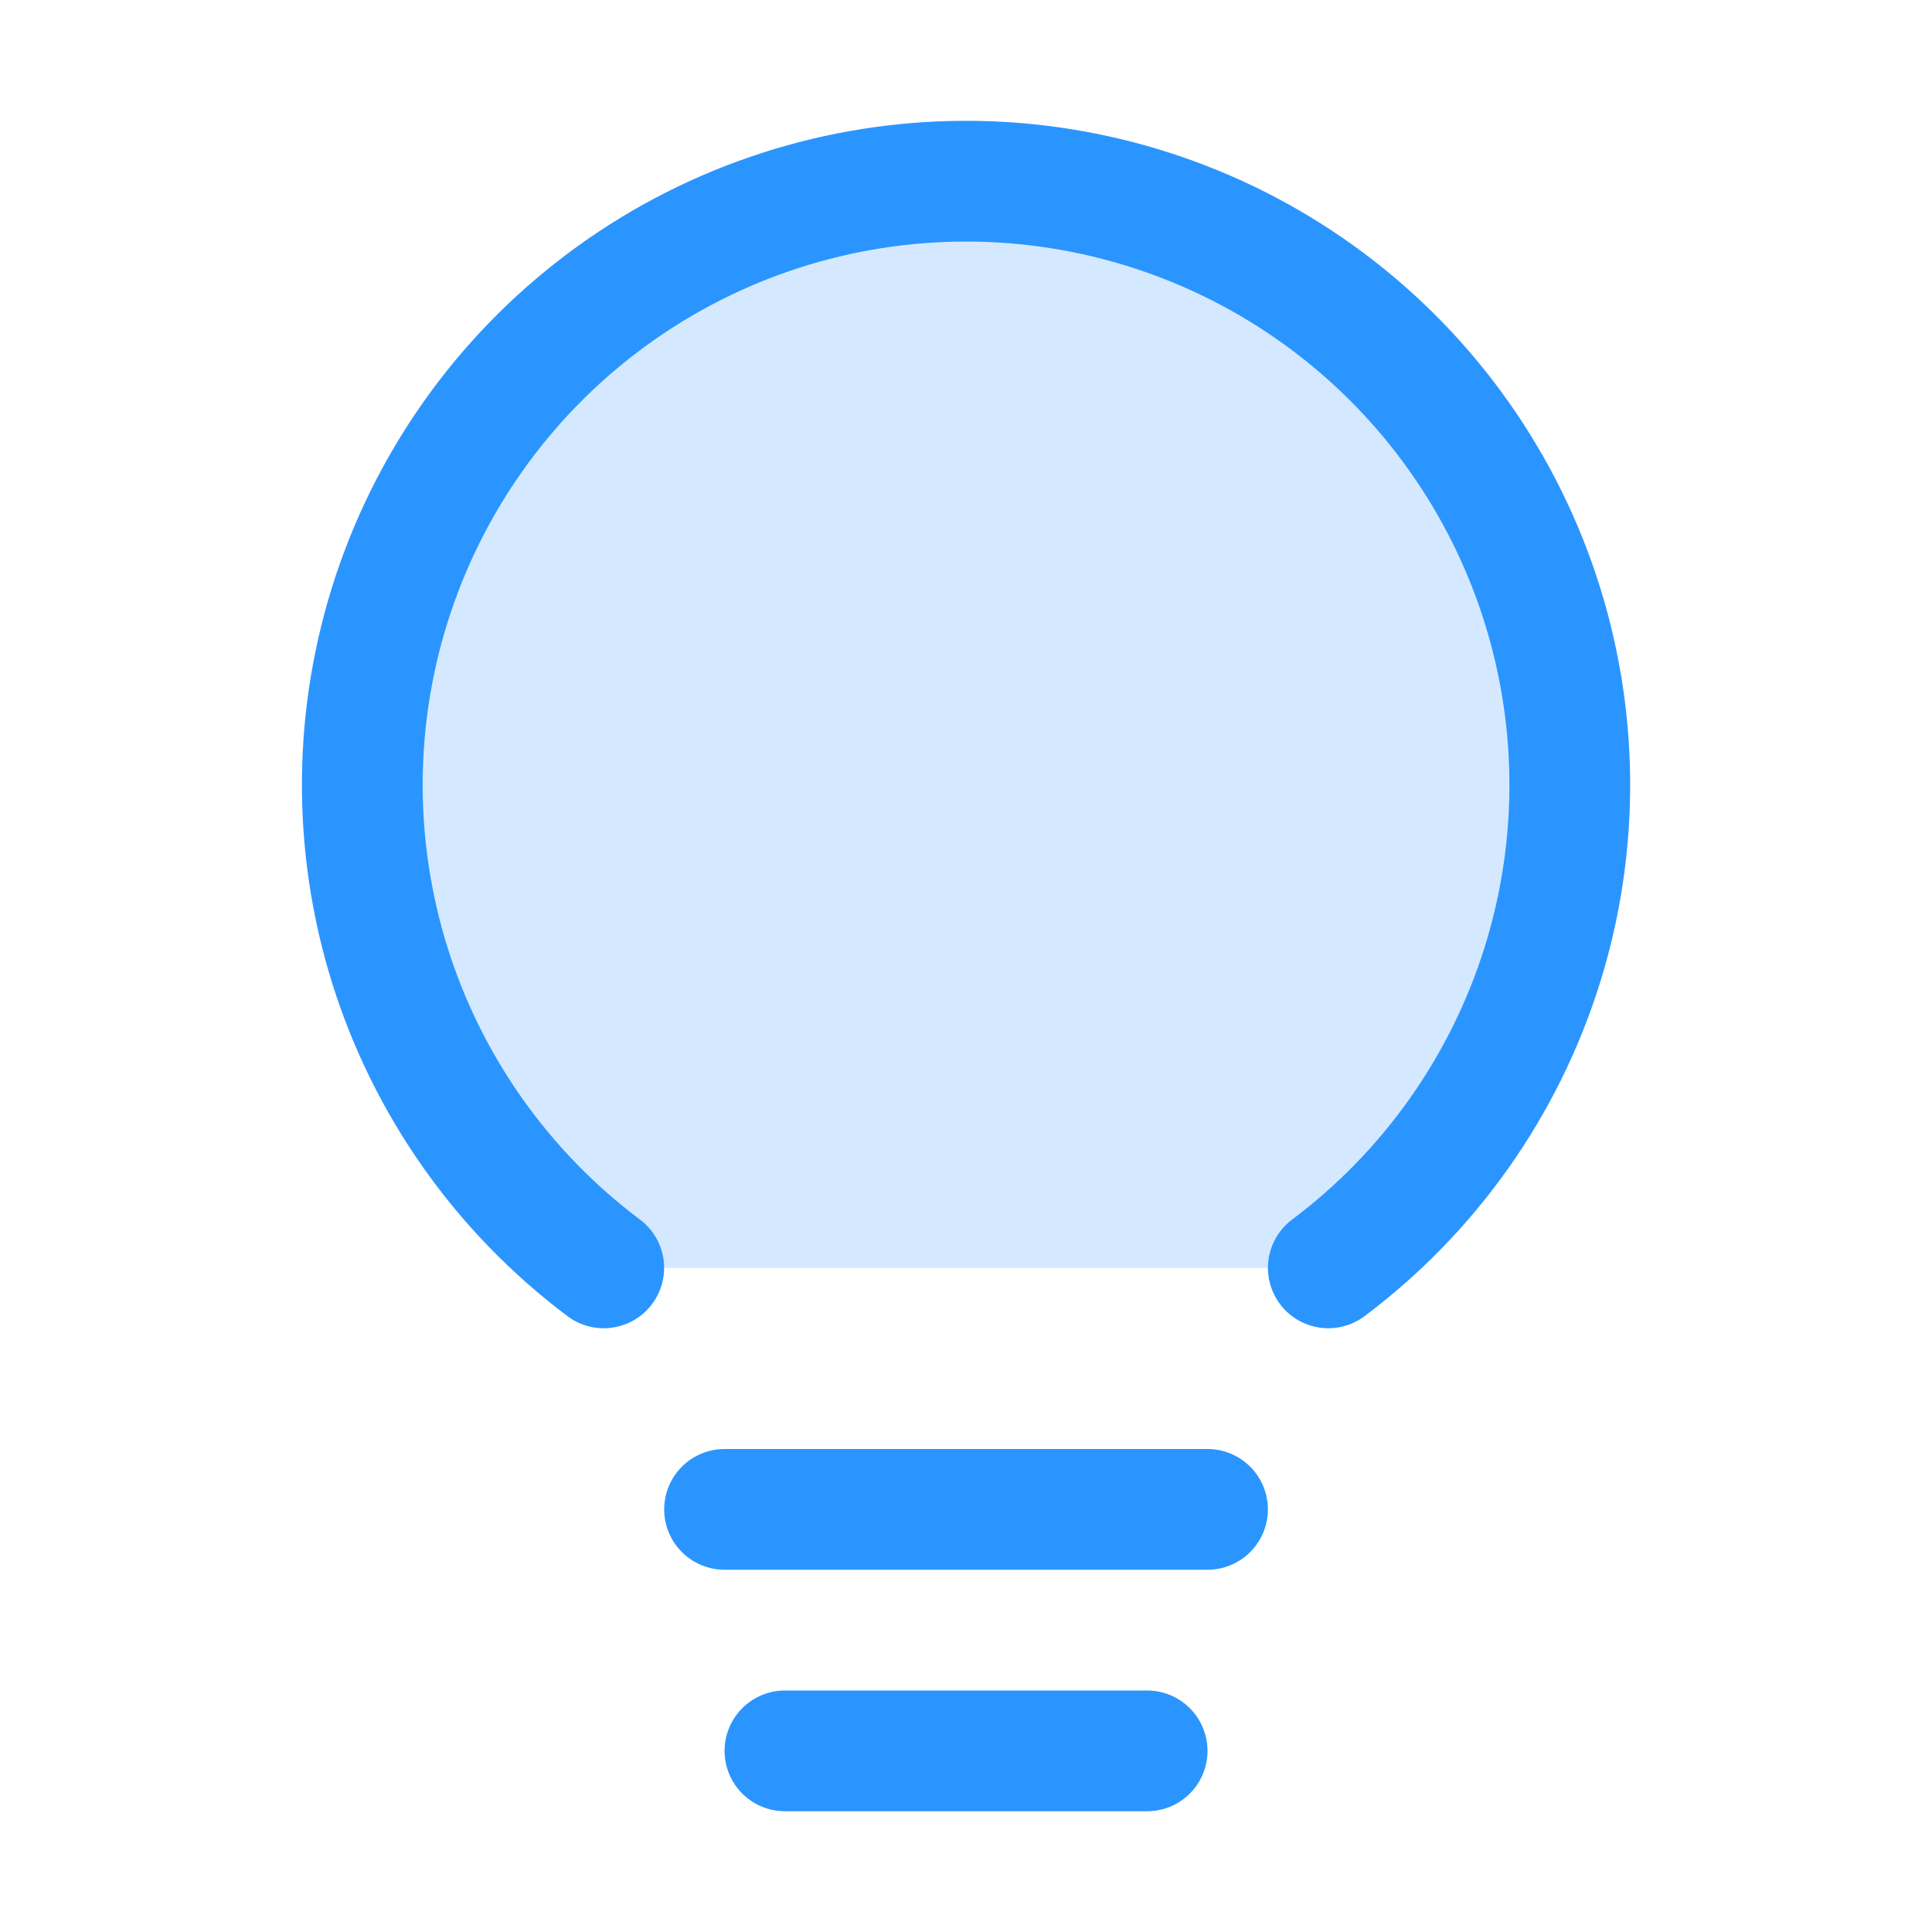 <svg width="32" height="32" viewBox="0 0 32 32" fill="none" xmlns="http://www.w3.org/2000/svg">
<path opacity="0.2" d="M10 21C8.321 19.741 7.081 17.985 6.455 15.982C5.83 13.978 5.85 11.829 6.514 9.838C7.178 7.847 8.451 6.115 10.154 4.888C11.856 3.661 13.902 3.001 16 3.001C18.099 3.001 20.145 3.661 21.847 4.888C23.55 6.115 24.823 7.847 25.487 9.838C26.151 11.829 26.172 13.978 25.546 15.982C24.92 17.985 23.68 19.741 22.001 21" fill="#2B95FF"/>
<path d="M12.001 25H20" stroke="#2B95FF" stroke-width="2" stroke-linecap="round" stroke-linejoin="round"/>
<path d="M13.001 29H19" stroke="#2B95FF" stroke-width="2" stroke-linecap="round" stroke-linejoin="round"/>
<path d="M10 21C8.321 19.741 7.081 17.985 6.455 15.982C5.83 13.978 5.85 11.829 6.514 9.838C7.178 7.847 8.451 6.115 10.154 4.888C11.856 3.661 13.902 3.001 16 3.001C18.099 3.001 20.145 3.661 21.847 4.888C23.55 6.115 24.823 7.847 25.487 9.838C26.151 11.829 26.172 13.978 25.546 15.982C24.92 17.985 23.68 19.741 22.001 21" stroke="#2B95FF" stroke-width="2" stroke-linecap="round" stroke-linejoin="round"/>
</svg>
